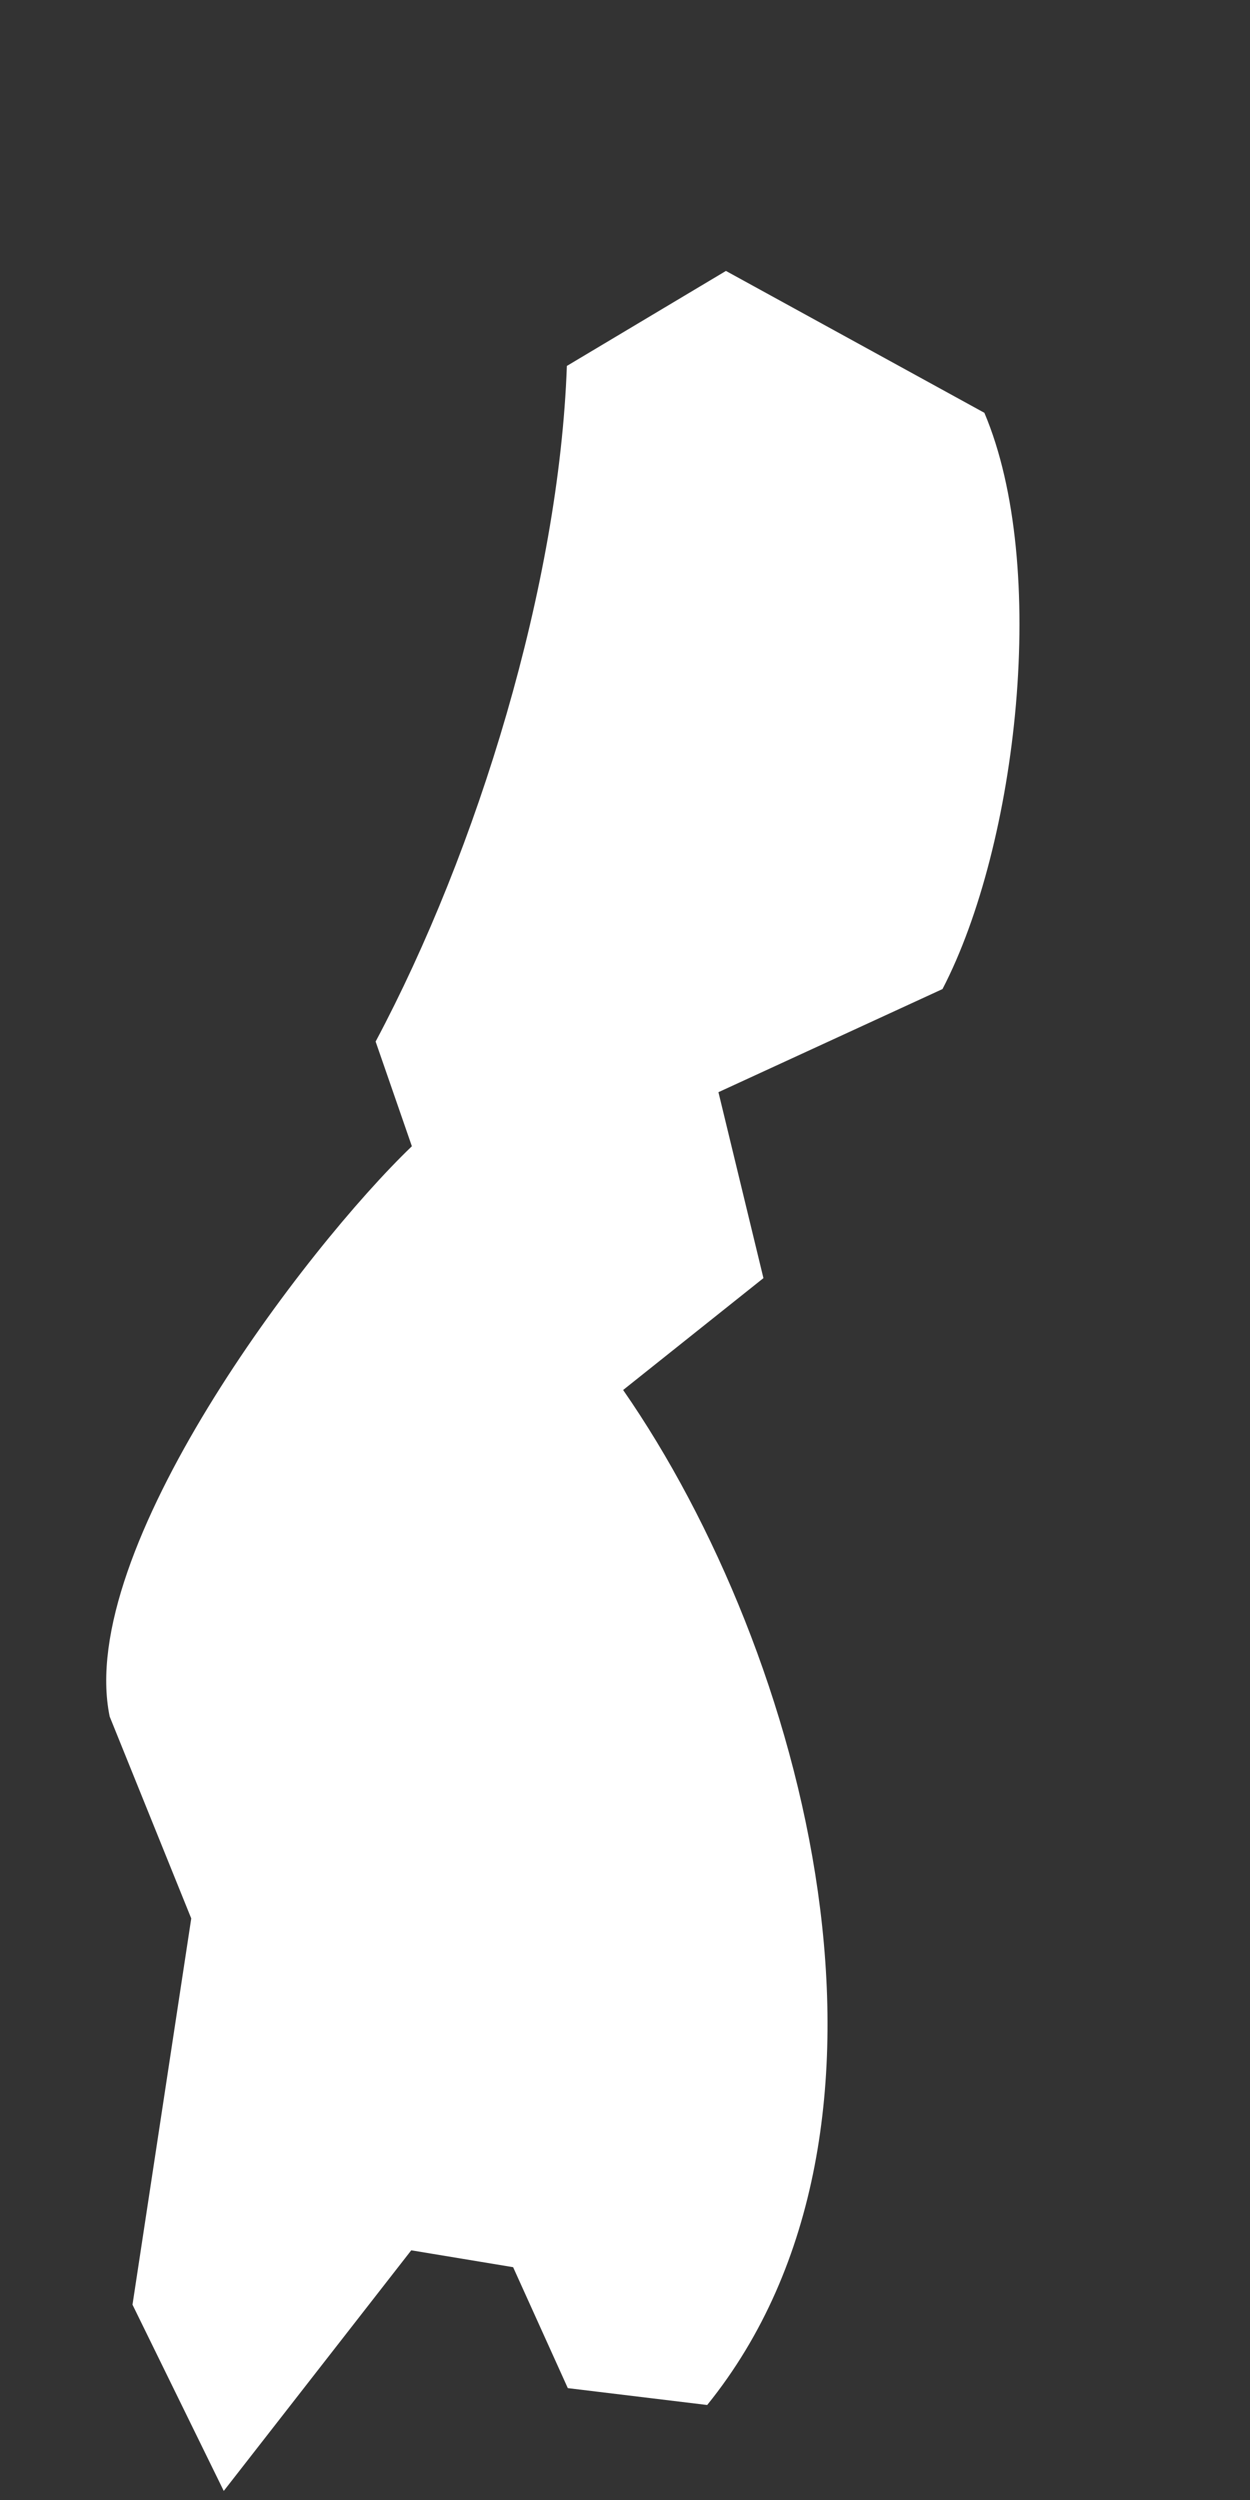 <?xml version="1.0" encoding="UTF-8"?><svg xmlns="http://www.w3.org/2000/svg" xmlns:xlink="http://www.w3.org/1999/xlink" xmlns:avocode="https://avocode.com/" id="SVGDoc663b5ce1a053c" width="4px" height="8px" version="1.1" viewBox="0 0 4 8" aria-hidden="true" style="fill:url(#CerosGradient_idb5f8c3721);"><rect x="0" y="0" width="4" height="8" fill="#333333" stroke="none"/><defs><linearGradient class="cerosgradient" data-cerosgradient="true" id="CerosGradient_idb5f8c3721" gradientUnits="userSpaceOnUse" x1="50%" y1="100%" x2="50%" y2="0%"><stop offset="0%" stop-color="#FFFFFF"/><stop offset="100%" stop-color="#FFFFFF"/></linearGradient><linearGradient/></defs><g><g><path d="M0.351,5.493v0l0.261,0.646v0l-0.188,1.236v0l0.292,0.596v0l0.6,-0.77v0l0.326,0.054v0l0.175,0.387v0l0.446,0.054c0.72,-0.891 0.314,-2.408 -0.269,-3.248l0.449,-0.358v0l-0.144,-0.595v0l0.717,-0.33c0.24,-0.462 0.342,-1.353 0.134,-1.844l-0.827,-0.454v0l-0.509,0.304c-0.025,0.699 -0.285,1.548 -0.612,2.162l0.116,0.335c-0.34,0.326 -1.077,1.294 -0.967,1.825z" fill="#fefee9" fill-opacity="1" style="fill:url(#CerosGradient_idb5f8c3721);"/></g></g></svg>